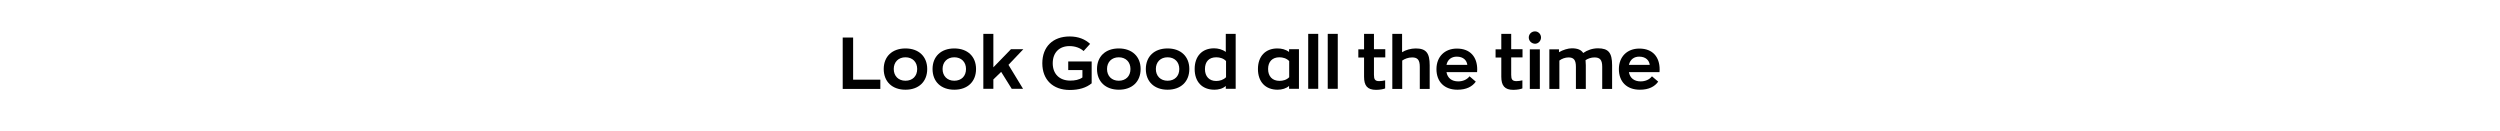 <?xml version="1.0" encoding="utf-8"?>
<!-- Generator: Adobe Illustrator 27.8.1, SVG Export Plug-In . SVG Version: 6.00 Build 0)  -->
<svg version="1.1" id="Livello_1" xmlns="http://www.w3.org/2000/svg" xmlns:xlink="http://www.w3.org/1999/xlink" x="0px" y="0px"
	 viewBox="0 0 1920 100.4" style="enable-background:new 0 0 1920 100.4;" xml:space="preserve">
<g>
	<path d="M655.2,28.8v32.4h20.9v7.1h-28.9V28.8H655.2z"/>
	<path d="M678.7,53c0-9.6,6.5-15.8,16.7-15.8s16.7,6.2,16.7,15.8c0,9.7-6.5,15.9-16.7,15.9S678.7,62.7,678.7,53z M704.4,53
		c0-5.4-3.6-9-9-9s-9,3.6-9,9c0,5.4,3.6,9,9,9S704.4,58.5,704.4,53z"/>
	<path d="M716.2,53c0-9.6,6.5-15.8,16.7-15.8s16.7,6.2,16.7,15.8c0,9.7-6.5,15.9-16.7,15.9S716.2,62.7,716.2,53z M741.9,53
		c0-5.4-3.6-9-9-9s-9,3.6-9,9c0,5.4,3.6,9,9,9S741.9,58.5,741.9,53z"/>
	<path d="M785.7,68.2H777l-8.1-13l-6,5.8v7.2h-7.7V26h7.7v25.7l13.5-13.9h9.5l-11.4,12L785.7,68.2z"/>
	<path d="M838.6,63.8c-4.3,3.7-10.2,5.3-17,5.3c-13,0-21.1-7.9-21.1-20.5c0-12.7,8.1-20.6,21-20.6c6.8,0,11.9,2.2,15.7,5.7l-5,5.5
		c-2.6-2.4-6.5-3.8-10.8-3.8c-7.9,0-12.9,5-12.9,13.2c0,8.3,5.3,13.3,13.4,13.3c3.6,0,6.9-0.6,9.4-2.4v-5.7h-10.9v-6.6h18V63.8z"/>
	<path d="M842.5,53c0-9.6,6.5-15.8,16.7-15.8S876,43.4,876,53c0,9.7-6.5,15.9-16.7,15.9S842.5,62.7,842.5,53z M868.2,53
		c0-5.4-3.6-9-9-9s-9,3.6-9,9c0,5.4,3.6,9,9,9S868.2,58.5,868.2,53z"/>
	<path d="M880,53c0-9.6,6.5-15.8,16.7-15.8s16.7,6.2,16.7,15.8c0,9.7-6.5,15.9-16.7,15.9S880,62.7,880,53z M905.7,53
		c0-5.4-3.6-9-9-9s-9,3.6-9,9c0,5.4,3.6,9,9,9S905.7,58.5,905.7,53z"/>
	<path d="M917.5,53c0-9.8,5.7-15.9,14.9-15.9c2.9,0,6.4,0.8,9,2.8V26h7.6v42.2h-7.6V66c-2.4,2.2-5.8,2.9-8.7,2.9
		C923.1,68.9,917.5,62.7,917.5,53z M941.6,59.3V46.9c-1.8-2-4.7-2.9-7.5-2.9c-5.5,0-8.7,3.2-8.7,9.1c0,5.6,3.3,9.1,8.6,9.1
		C936.9,62.2,939.6,61.3,941.6,59.3z"/>
	<path d="M966.1,53c0-9.7,5.7-15.8,14.9-15.8c3.2,0,6.3,0.7,9,2.7v-2.1h7.6v30.4h-7.6V66c-2.1,1.9-5.4,2.9-8.8,2.9
		C971.7,68.9,966.1,62.7,966.1,53z M990.1,59.3V46.9c-2-2.1-4.9-2.9-7.5-2.9c-5.4,0-8.7,3.3-8.7,9c0,5.6,3.2,9.1,8.8,9.1
		C985.2,62.1,988.1,61.4,990.1,59.3z"/>
	<path d="M1012.4,26v42.2h-7.7V26H1012.4z"/>
	<path d="M1027.4,26v42.2h-7.7V26H1027.4z"/>
	<path d="M1047.6,58.9V44.2h-4.4v-6.3h4.4V26h7.6v11.8h8.7v6.3h-8.7v13.4c0,3.4,0.8,4.8,4,4.8c1.2,0,3.1-0.2,4.6-0.6v6.2
		c-1.2,0.5-3.8,1.1-7,1.1C1050.1,69,1047.6,65.8,1047.6,58.9z"/>
	<path d="M1076.8,26v14.1c2.6-1.7,6.8-2.9,10.4-2.9c8,0,10.8,3.4,10.8,12.9v18.2h-7.6v-17c0-5.4-1.8-7.2-5.9-7.2
		c-3,0-5.7,1.1-7.6,2.4v21.8h-7.6V26H1076.8z"/>
	<path d="M1134.4,55.4h-23.5c0.8,4.5,4,7.1,9,7.1c3.5,0,6.7-1.3,8.7-3.9l4.8,4.1c-2.7,3.8-7.2,6.2-14.1,6.2
		c-10.1,0-16.1-6.2-16.1-15.8c0-9.6,6.4-15.8,15.7-15.8c10.4,0,15.6,6.6,15.6,16C1134.4,53.9,1134.4,55.4,1134.4,55.4z M1110.9,49.8
		h16c-0.4-3.3-2.9-6.3-8.1-6.3C1115,43.5,1111.8,45.5,1110.9,49.8z"/>
	<path d="M1153,58.9V44.2h-4.4v-6.3h4.4V26h7.6v11.8h8.7v6.3h-8.7v13.4c0,3.4,0.8,4.8,4,4.8c1.2,0,3.1-0.2,4.6-0.6v6.2
		c-1.2,0.5-3.8,1.1-7,1.1C1155.6,69,1153,65.8,1153,58.9z"/>
	<path d="M1174.1,28.8c0-2.6,2.1-4.7,4.8-4.7c2.5,0,4.6,2.1,4.6,4.7c0,2.6-2.1,4.8-4.6,4.8C1176.2,33.5,1174.1,31.4,1174.1,28.8z
		 M1182.6,37.9v30.4h-7.7V37.9H1182.6z"/>
	<path d="M1238.1,50.1v18.2h-7.6v-17c0-5.4-1.8-7.2-6-7.2c-2.5,0-5,0.9-6.8,2.1c0.1,1.2,0.2,2.5,0.2,3.9v18.2h-7.6v-17
		c0-5.4-1.8-7.2-5.7-7.2c-2.5,0-5.2,1-7,2.4v21.8h-7.7V37.9h7.4v2.2c3-1.8,7-3,9.8-3c4.4,0,7.2,1.1,8.8,3.6
		c3.1-2.2,7.2-3.6,11.3-3.6C1235.3,37.1,1238.1,40.5,1238.1,50.1z"/>
	<path d="M1274.5,55.4h-23.5c0.8,4.5,4,7.1,9,7.1c3.5,0,6.7-1.3,8.7-3.9l4.8,4.1c-2.7,3.8-7.2,6.2-14.1,6.2
		c-10.1,0-16.1-6.2-16.1-15.8c0-9.6,6.4-15.8,15.7-15.8c10.4,0,15.6,6.6,15.6,16C1274.5,53.9,1274.5,55.4,1274.5,55.4z M1251,49.8
		h16c-0.4-3.3-2.9-6.3-8.1-6.3C1255.1,43.5,1252,45.5,1251,49.8z"/>
</g>
</svg>
